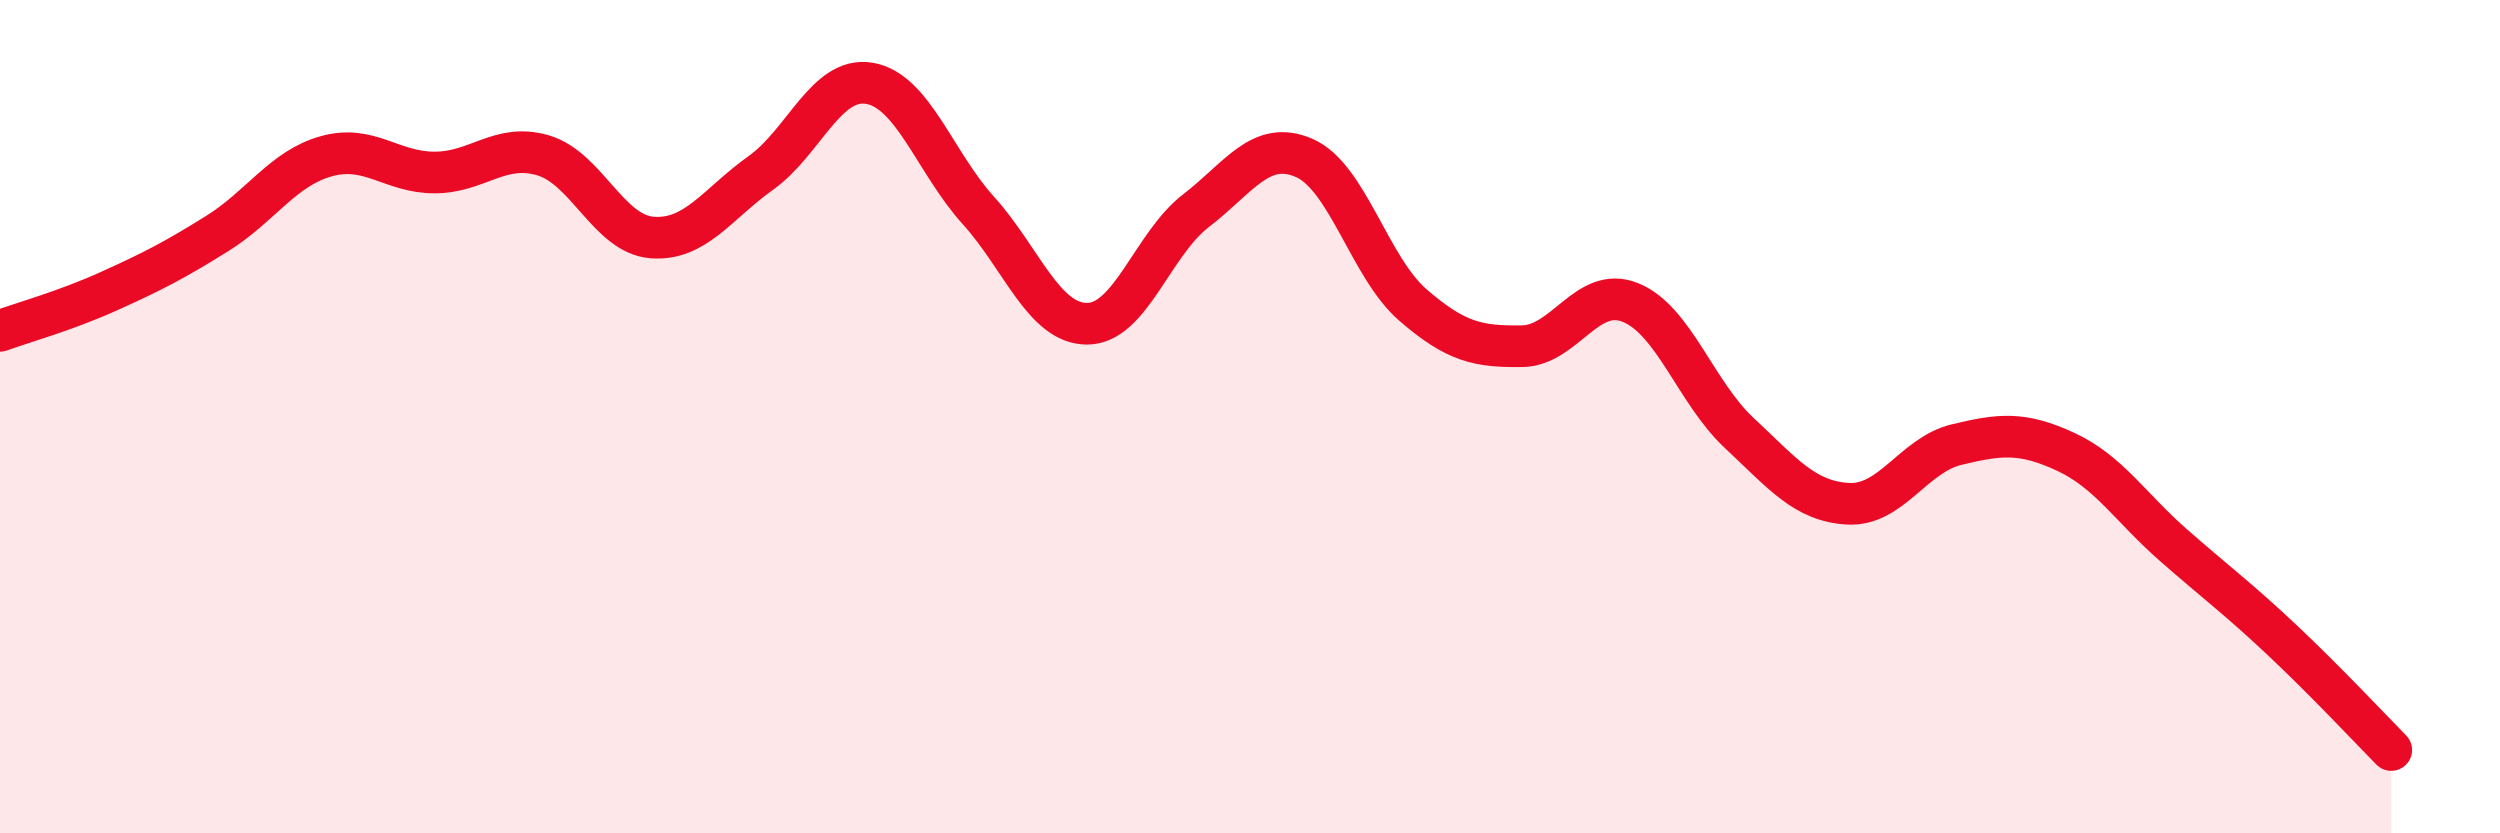 
    <svg width="60" height="20" viewBox="0 0 60 20" xmlns="http://www.w3.org/2000/svg">
      <path
        d="M 0,7.94 C 0.52,7.75 1.57,7.46 2.61,6.99 C 3.65,6.52 4.18,6.25 5.22,5.6 C 6.26,4.95 6.79,4.04 7.83,3.75 C 8.87,3.46 9.39,4.14 10.43,4.14 C 11.47,4.14 12,3.42 13.04,3.73 C 14.08,4.04 14.61,5.62 15.65,5.7 C 16.69,5.78 17.22,4.89 18.26,4.15 C 19.3,3.41 19.83,1.82 20.87,2 C 21.91,2.18 22.44,3.9 23.48,5.05 C 24.52,6.2 25.05,7.77 26.09,7.77 C 27.13,7.77 27.66,5.86 28.7,5.06 C 29.74,4.26 30.26,3.34 31.3,3.79 C 32.34,4.24 32.87,6.42 33.91,7.32 C 34.95,8.22 35.48,8.32 36.52,8.31 C 37.56,8.3 38.09,6.84 39.13,7.26 C 40.17,7.68 40.7,9.42 41.74,10.39 C 42.78,11.36 43.31,12.03 44.35,12.09 C 45.39,12.15 45.92,10.92 46.96,10.67 C 48,10.42 48.53,10.36 49.57,10.84 C 50.61,11.32 51.13,12.18 52.17,13.09 C 53.21,14 53.74,14.39 54.78,15.37 C 55.82,16.35 56.87,17.47 57.39,18L57.39 20L0 20Z"
        fill="#EB0A25"
        opacity="0.1"
        stroke-linecap="round"
        stroke-linejoin="round"
      />
      <path
        d="M 0,7.94 C 0.52,7.75 1.57,7.46 2.61,6.99 C 3.65,6.52 4.18,6.25 5.22,5.6 C 6.26,4.95 6.79,4.04 7.83,3.75 C 8.87,3.46 9.39,4.14 10.43,4.14 C 11.47,4.14 12,3.42 13.04,3.73 C 14.08,4.04 14.61,5.62 15.65,5.7 C 16.69,5.78 17.22,4.89 18.26,4.15 C 19.3,3.41 19.83,1.82 20.87,2 C 21.91,2.18 22.44,3.9 23.48,5.05 C 24.52,6.2 25.05,7.77 26.09,7.77 C 27.13,7.77 27.66,5.86 28.7,5.06 C 29.74,4.26 30.26,3.34 31.3,3.79 C 32.34,4.24 32.87,6.42 33.91,7.32 C 34.95,8.22 35.48,8.32 36.52,8.31 C 37.56,8.3 38.09,6.84 39.13,7.26 C 40.17,7.68 40.7,9.42 41.74,10.39 C 42.78,11.36 43.31,12.03 44.35,12.09 C 45.39,12.15 45.92,10.92 46.96,10.67 C 48,10.42 48.53,10.36 49.57,10.84 C 50.61,11.32 51.13,12.18 52.17,13.09 C 53.21,14 53.74,14.39 54.78,15.37 C 55.82,16.35 56.87,17.47 57.39,18"
        stroke="#EB0A25"
        stroke-width="1"
        fill="none"
        stroke-linecap="round"
        stroke-linejoin="round"
      />
    </svg>
  